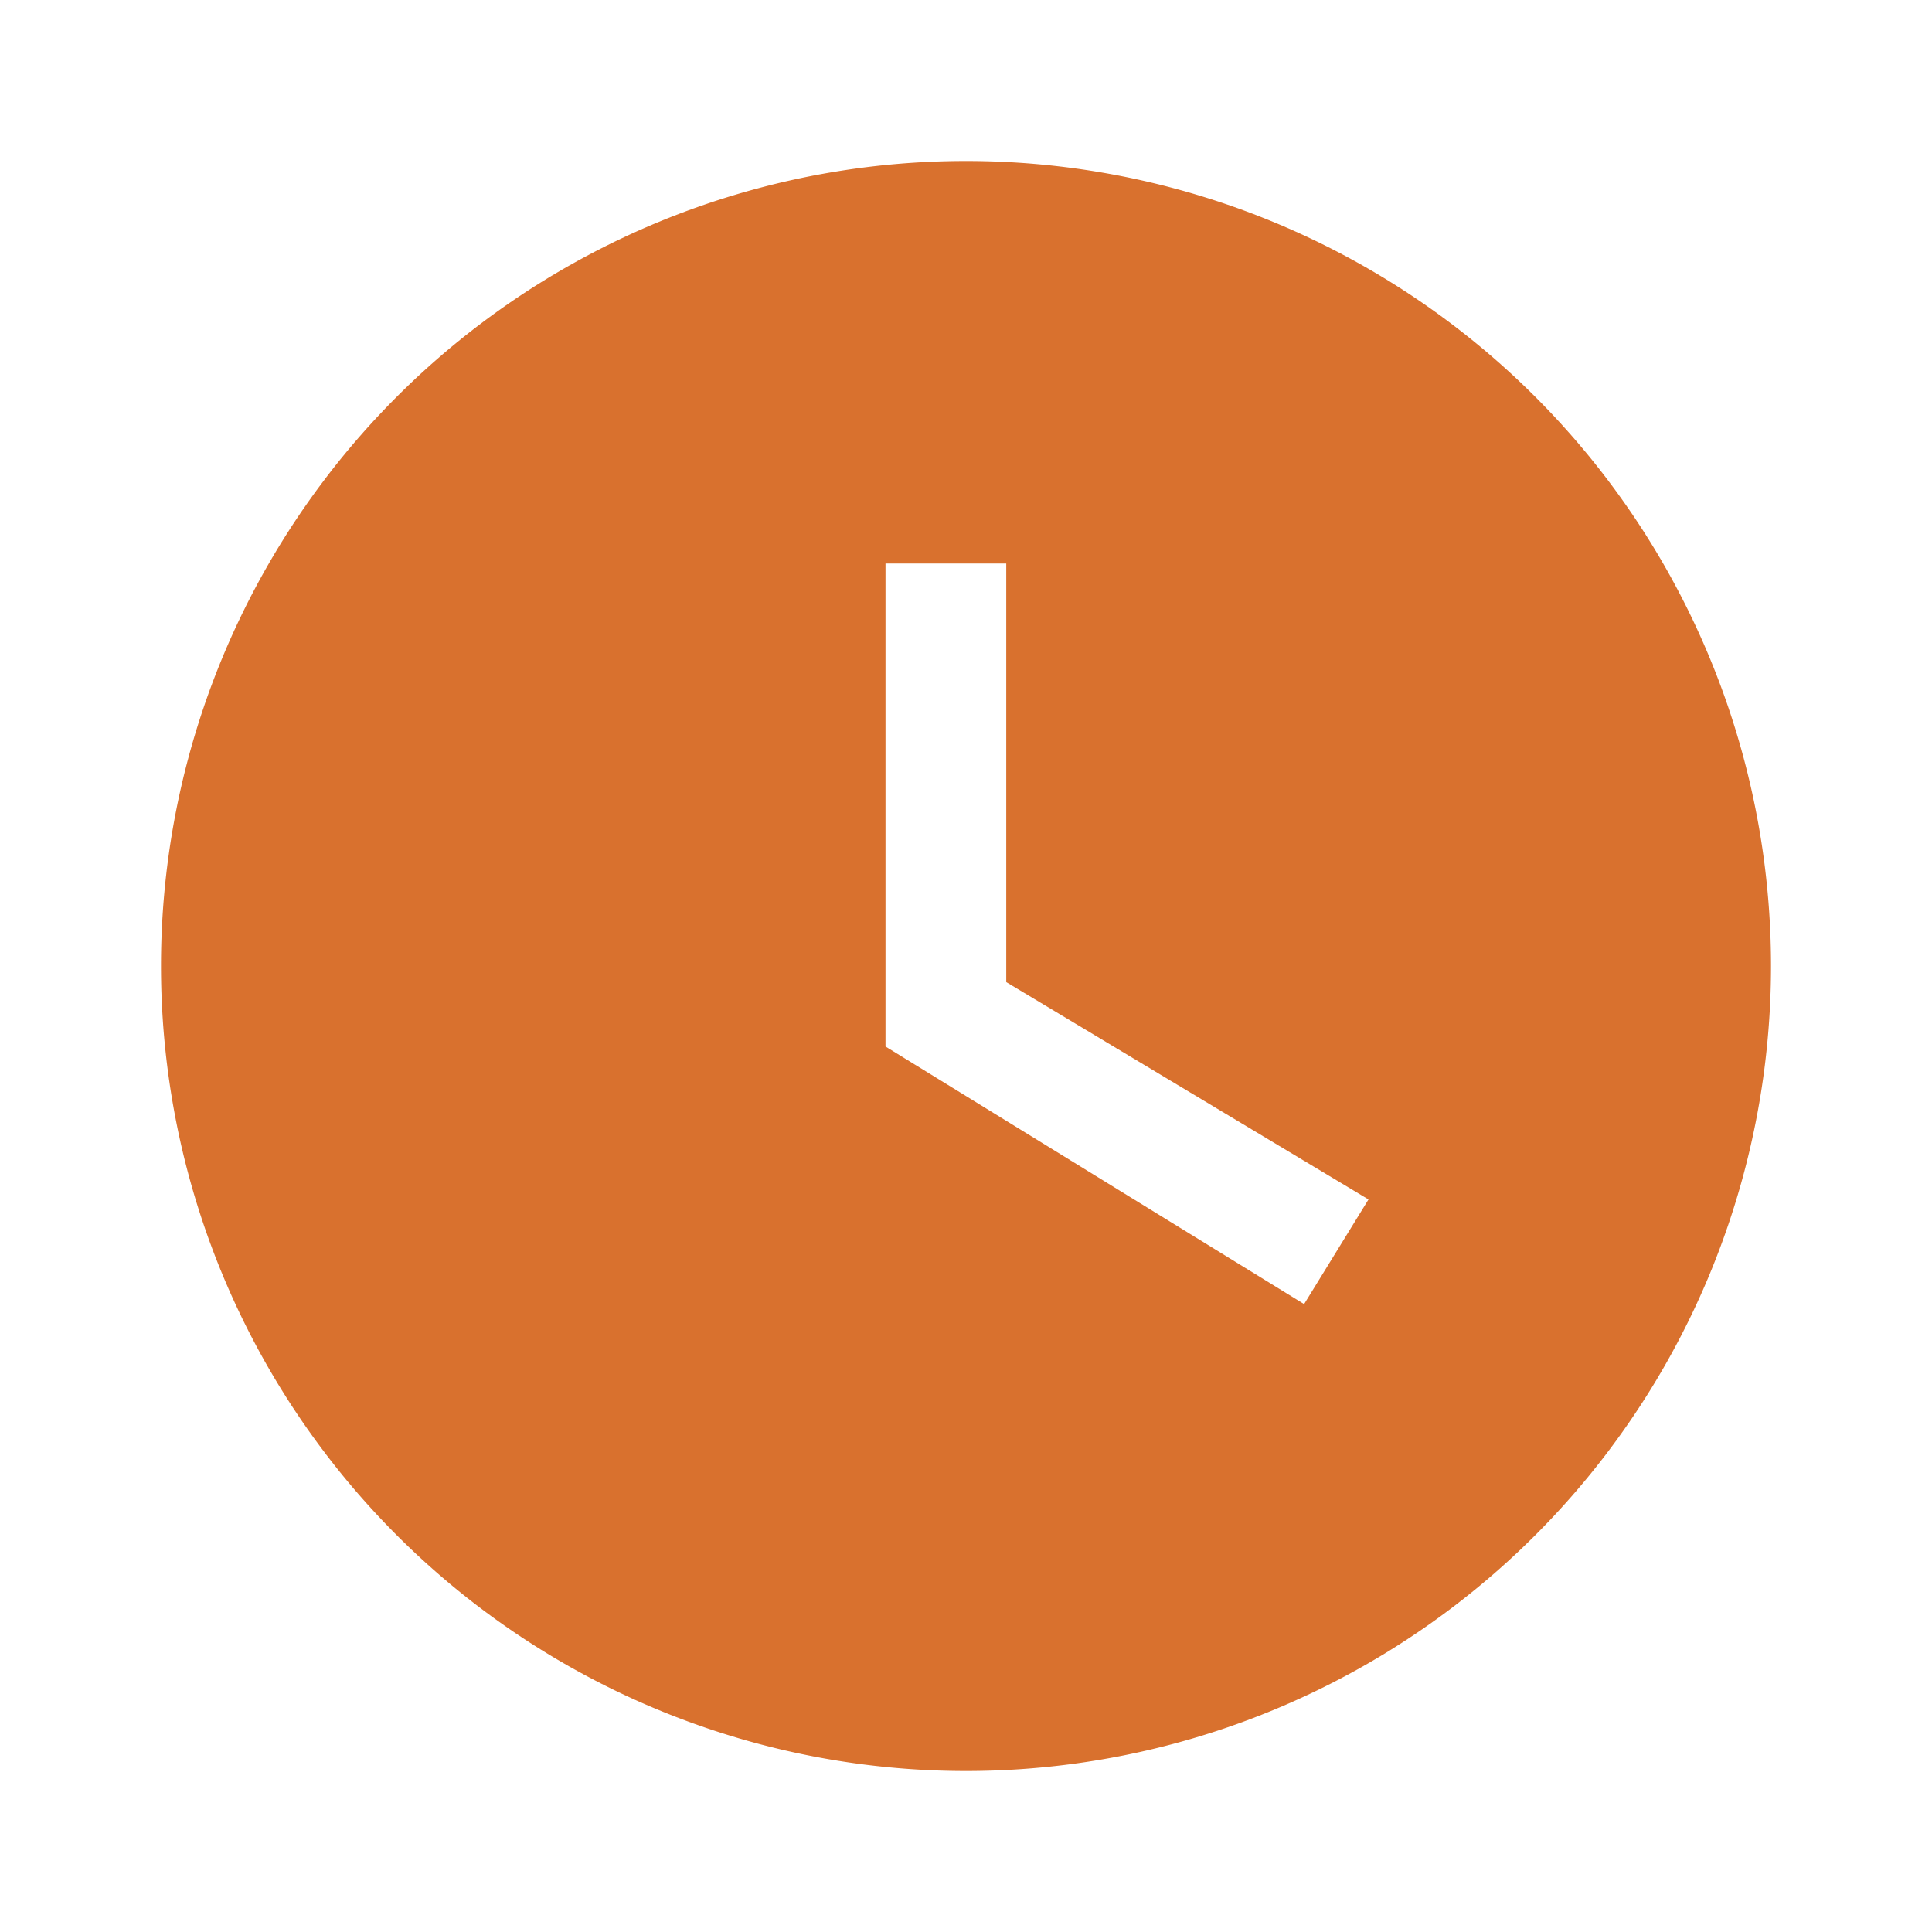 <svg xmlns="http://www.w3.org/2000/svg" width="1em" height="1em" viewBox="0 0 24 24"><path fill="#D9712E" d="M12 2A10 10 0 0 0 2 12a10 10 0 0 0 10 10a10 10 0 0 0 10-10A10 10 0 0 0 12 2m4.2 14.2L11 13V7h1.5v5.2l4.5 2.7l-.8 1.3Z"/></svg>